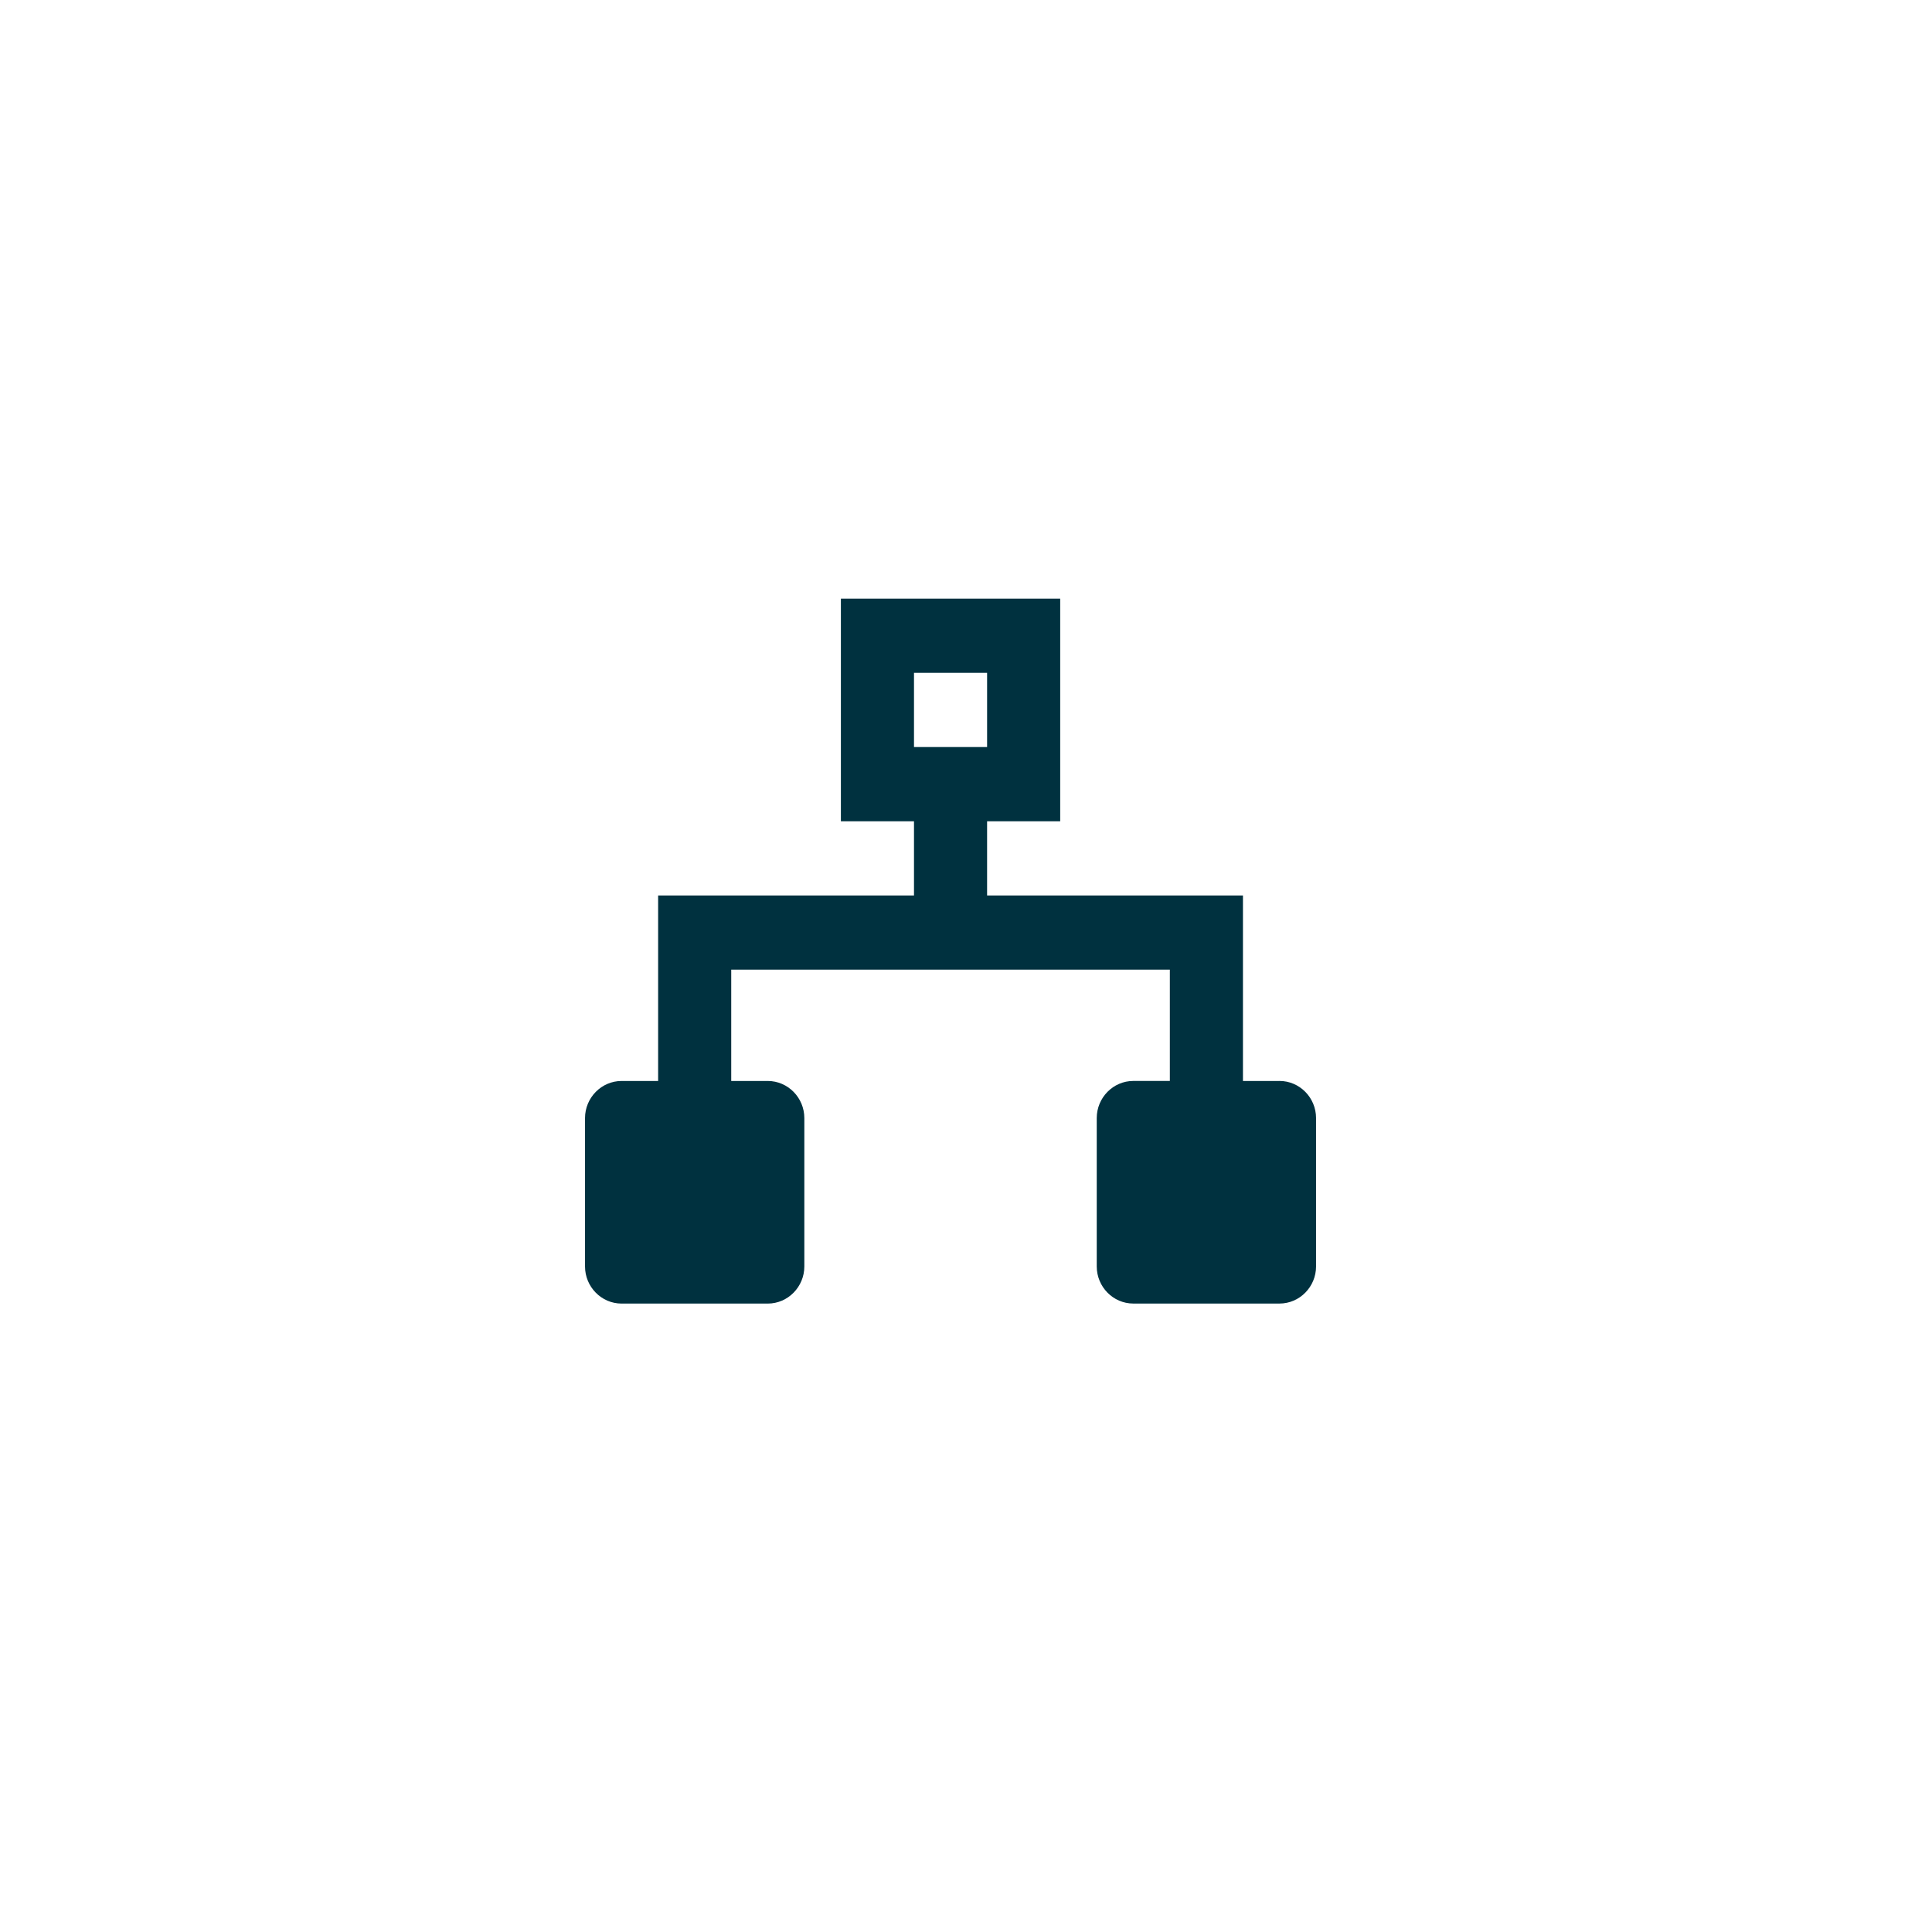 <?xml version="1.0" encoding="utf-8"?>
<svg xmlns="http://www.w3.org/2000/svg" width="71" height="71" viewBox="0 0 74 74">
<defs>
    <filter id="shadow">
      <feDropShadow dx="2" dy="2" stdDeviation="0.2" flood-color="#0D313F" flood-opacity="0.5"/>
    </filter>
  </defs>
  
  <circle style="fill:#fff;filter:url(#shadow);" cx="35.5" cy="35.5" r="35"/>
    <path fill="#00313f" fill-rule="evenodd" d="m 35.008,28.614 h 2.8 v -2.842 h -2.8 z m 14,12.79 h -1.4 v -7.106 h -9.8 v -2.842 h 2.8 v -8.526 h -8.4 v 8.526 h 2.8 v 2.842 h -9.8 v 7.106 h -1.4 c -0.77,0 -1.4,0.64 -1.4,1.42 v 5.685 c 0,0.782 0.63,1.421 1.4,1.421 h 5.6 c 0.77,0 1.4,-0.64 1.4,-1.421 v -5.684 c 0,-0.782 -0.63,-1.421 -1.4,-1.421 h -1.4 v -4.264 h 16.8 v 4.263 h -1.4 c -0.77,0 -1.4,0.64 -1.4,1.42 v 5.685 c 0,0.782 0.63,1.421 1.4,1.421 h 5.6 c 0.77,0 1.4,-0.64 1.4,-1.421 v -5.684 c 0,-0.782 -0.63,-1.421 -1.4,-1.421 z" id="path2"/>
</svg>